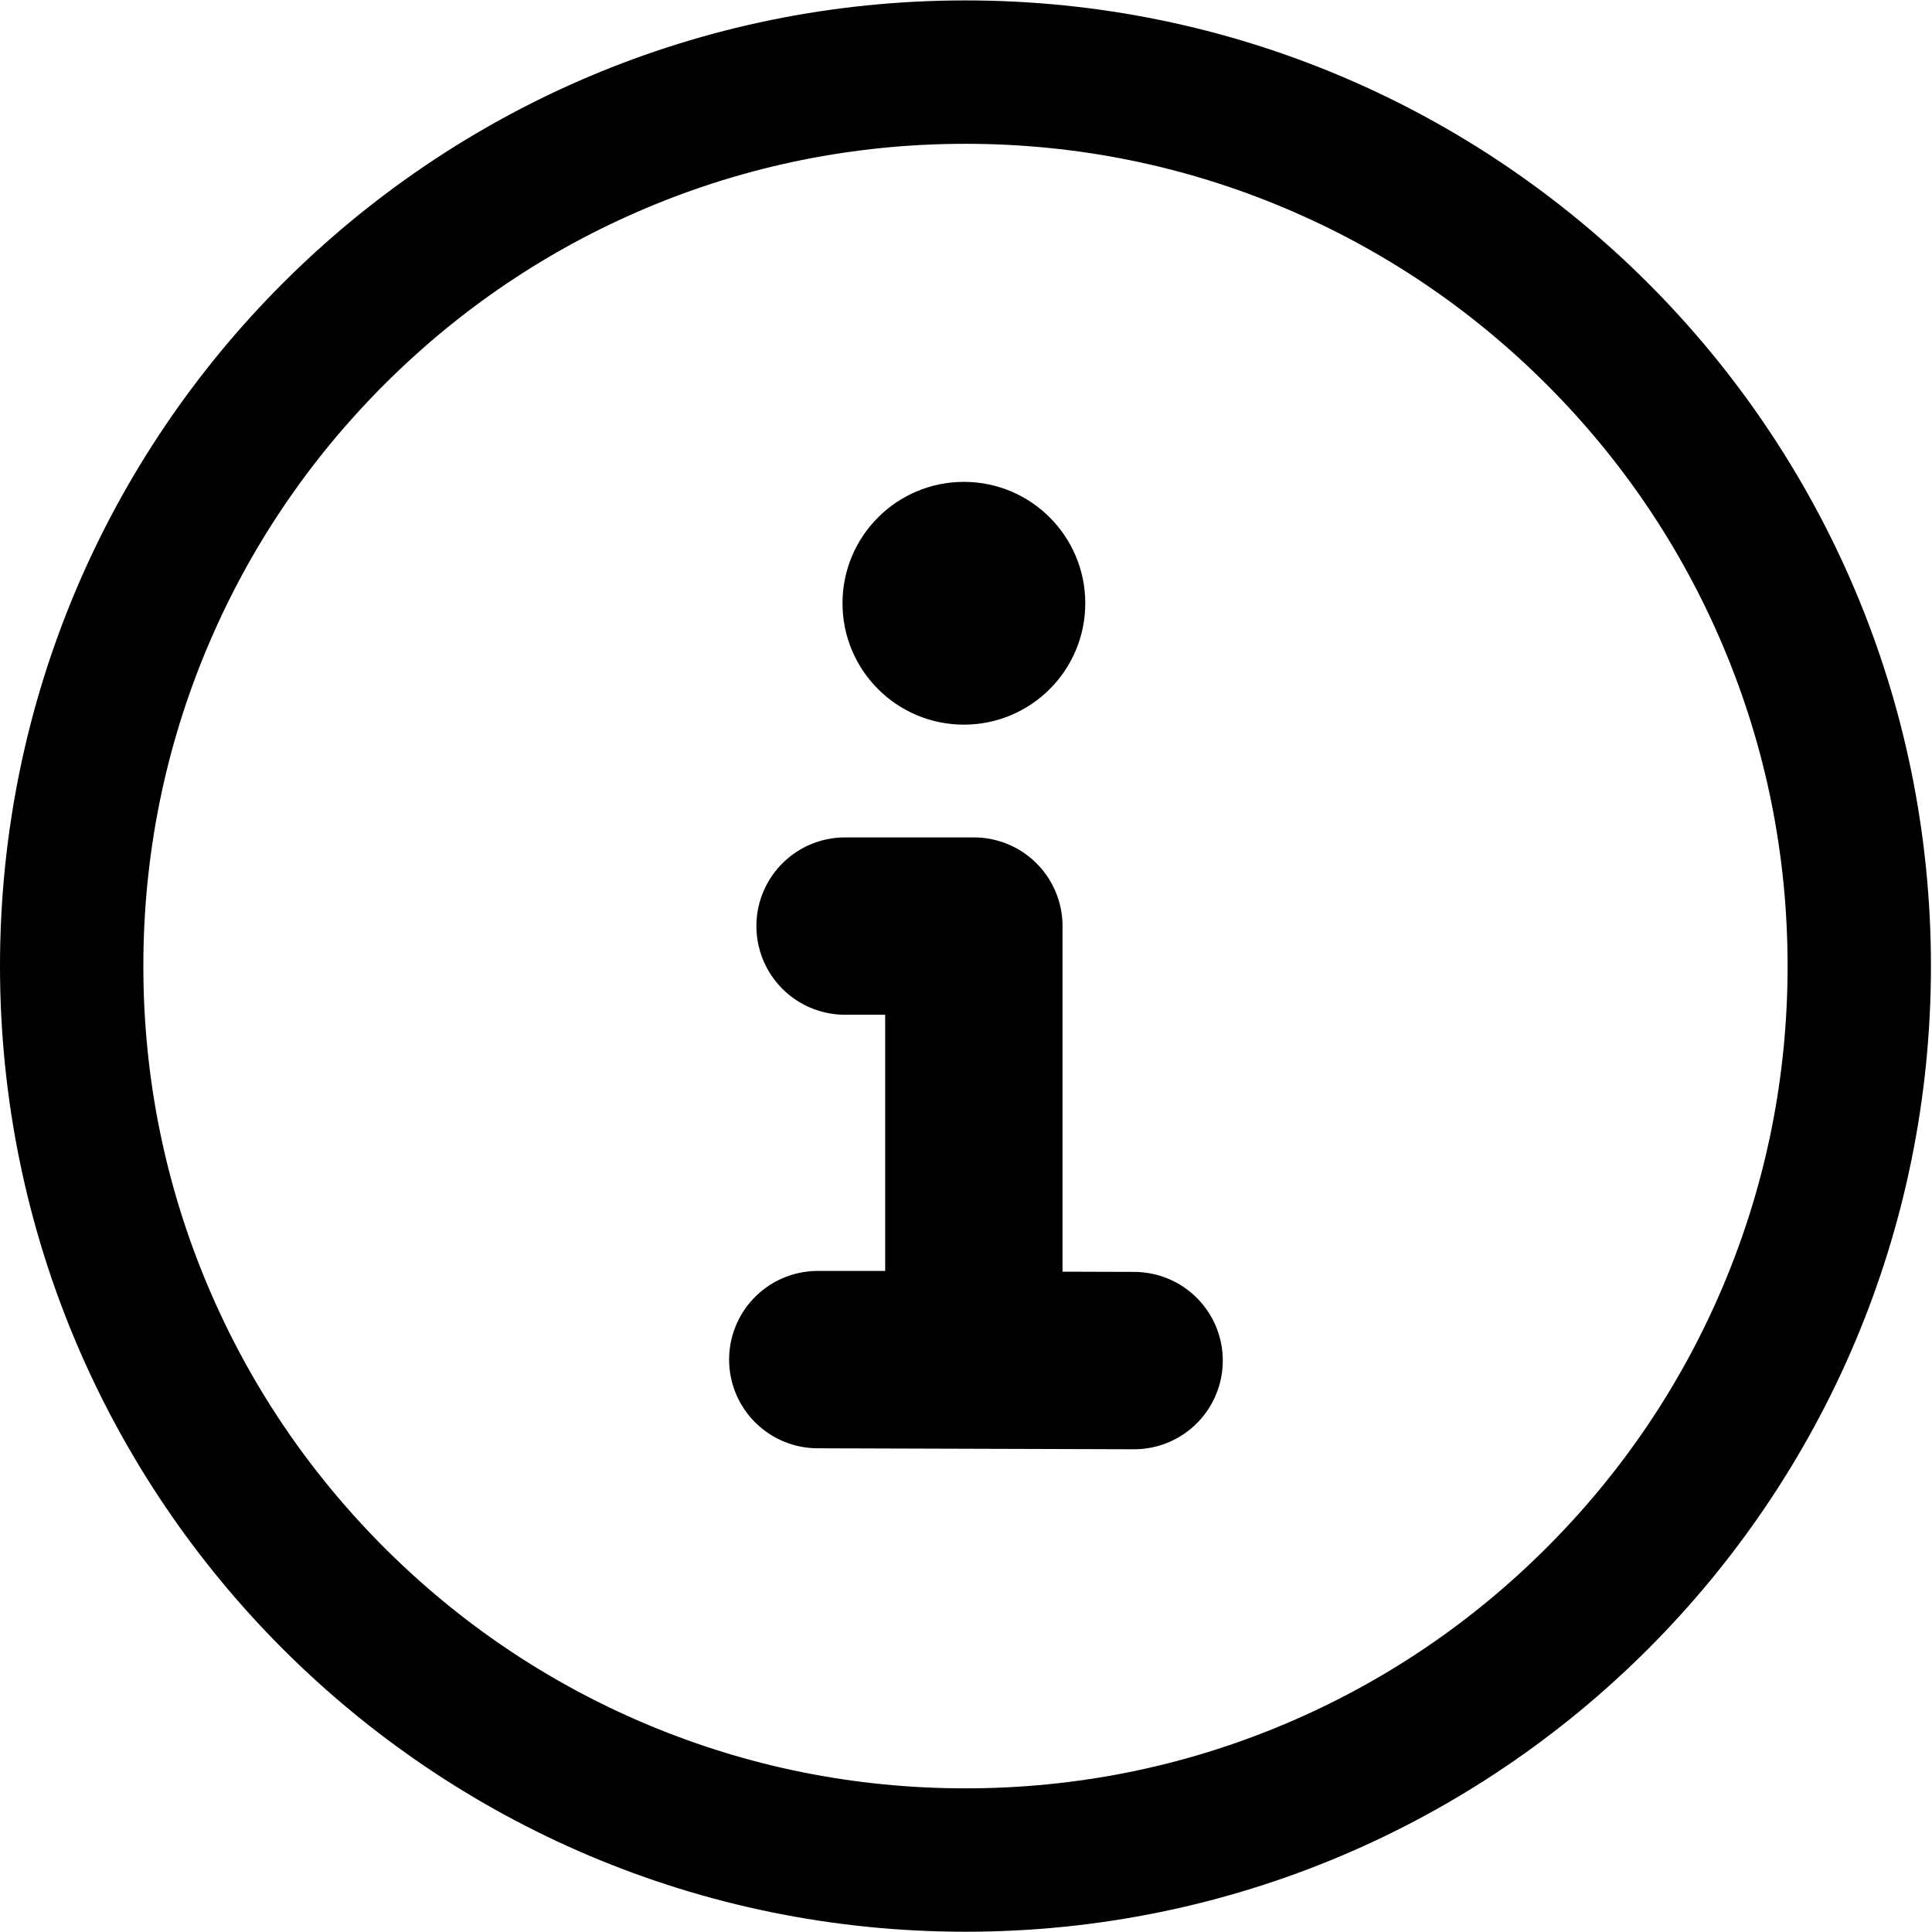 <?xml version="1.0" encoding="UTF-8"?><svg xmlns="http://www.w3.org/2000/svg" viewBox="0 0 512 512"><defs><style>.c{fill:none;stroke:#000;stroke-linecap:round;stroke-linejoin:round;stroke-width:47px;}</style></defs><g id="a"><path d="M255.86,38.11c29.43,0,57.95,5.76,84.79,17.11,25.94,10.97,49.24,26.69,69.26,46.71,20.02,20.03,35.74,43.33,46.71,69.28,11.35,26.84,17.11,55.38,17.11,84.81s-5.76,57.97-17.11,84.81c-10.97,25.94-26.69,49.25-46.71,69.28-20.02,20.02-43.32,35.74-69.26,46.71-26.83,11.35-55.36,17.11-84.79,17.11s-57.95-5.76-84.79-17.11c-25.94-10.97-49.24-26.69-69.26-46.71-20.02-20.03-35.74-43.33-46.71-69.28-11.35-26.84-17.11-55.38-17.11-84.81s5.76-57.97,17.11-84.81c10.97-25.94,26.69-49.25,46.71-69.28,20.02-20.02,43.32-35.74,69.26-46.71,26.83-11.35,55.36-17.11,84.79-17.11M255.86,.11C114.55,.11,0,114.68,0,256.02s114.55,255.91,255.86,255.91,255.86-114.58,255.86-255.91S397.17,.11,255.86,.11h0Z"/></g><g id="b"><circle cx="255.44" cy="159.87" r="32.17"/><path class="c" d="M300.55,360.57c-27.94-.09-55.88-.17-83.83-.26h41.36v-114.89h-34.13"/></g></svg>